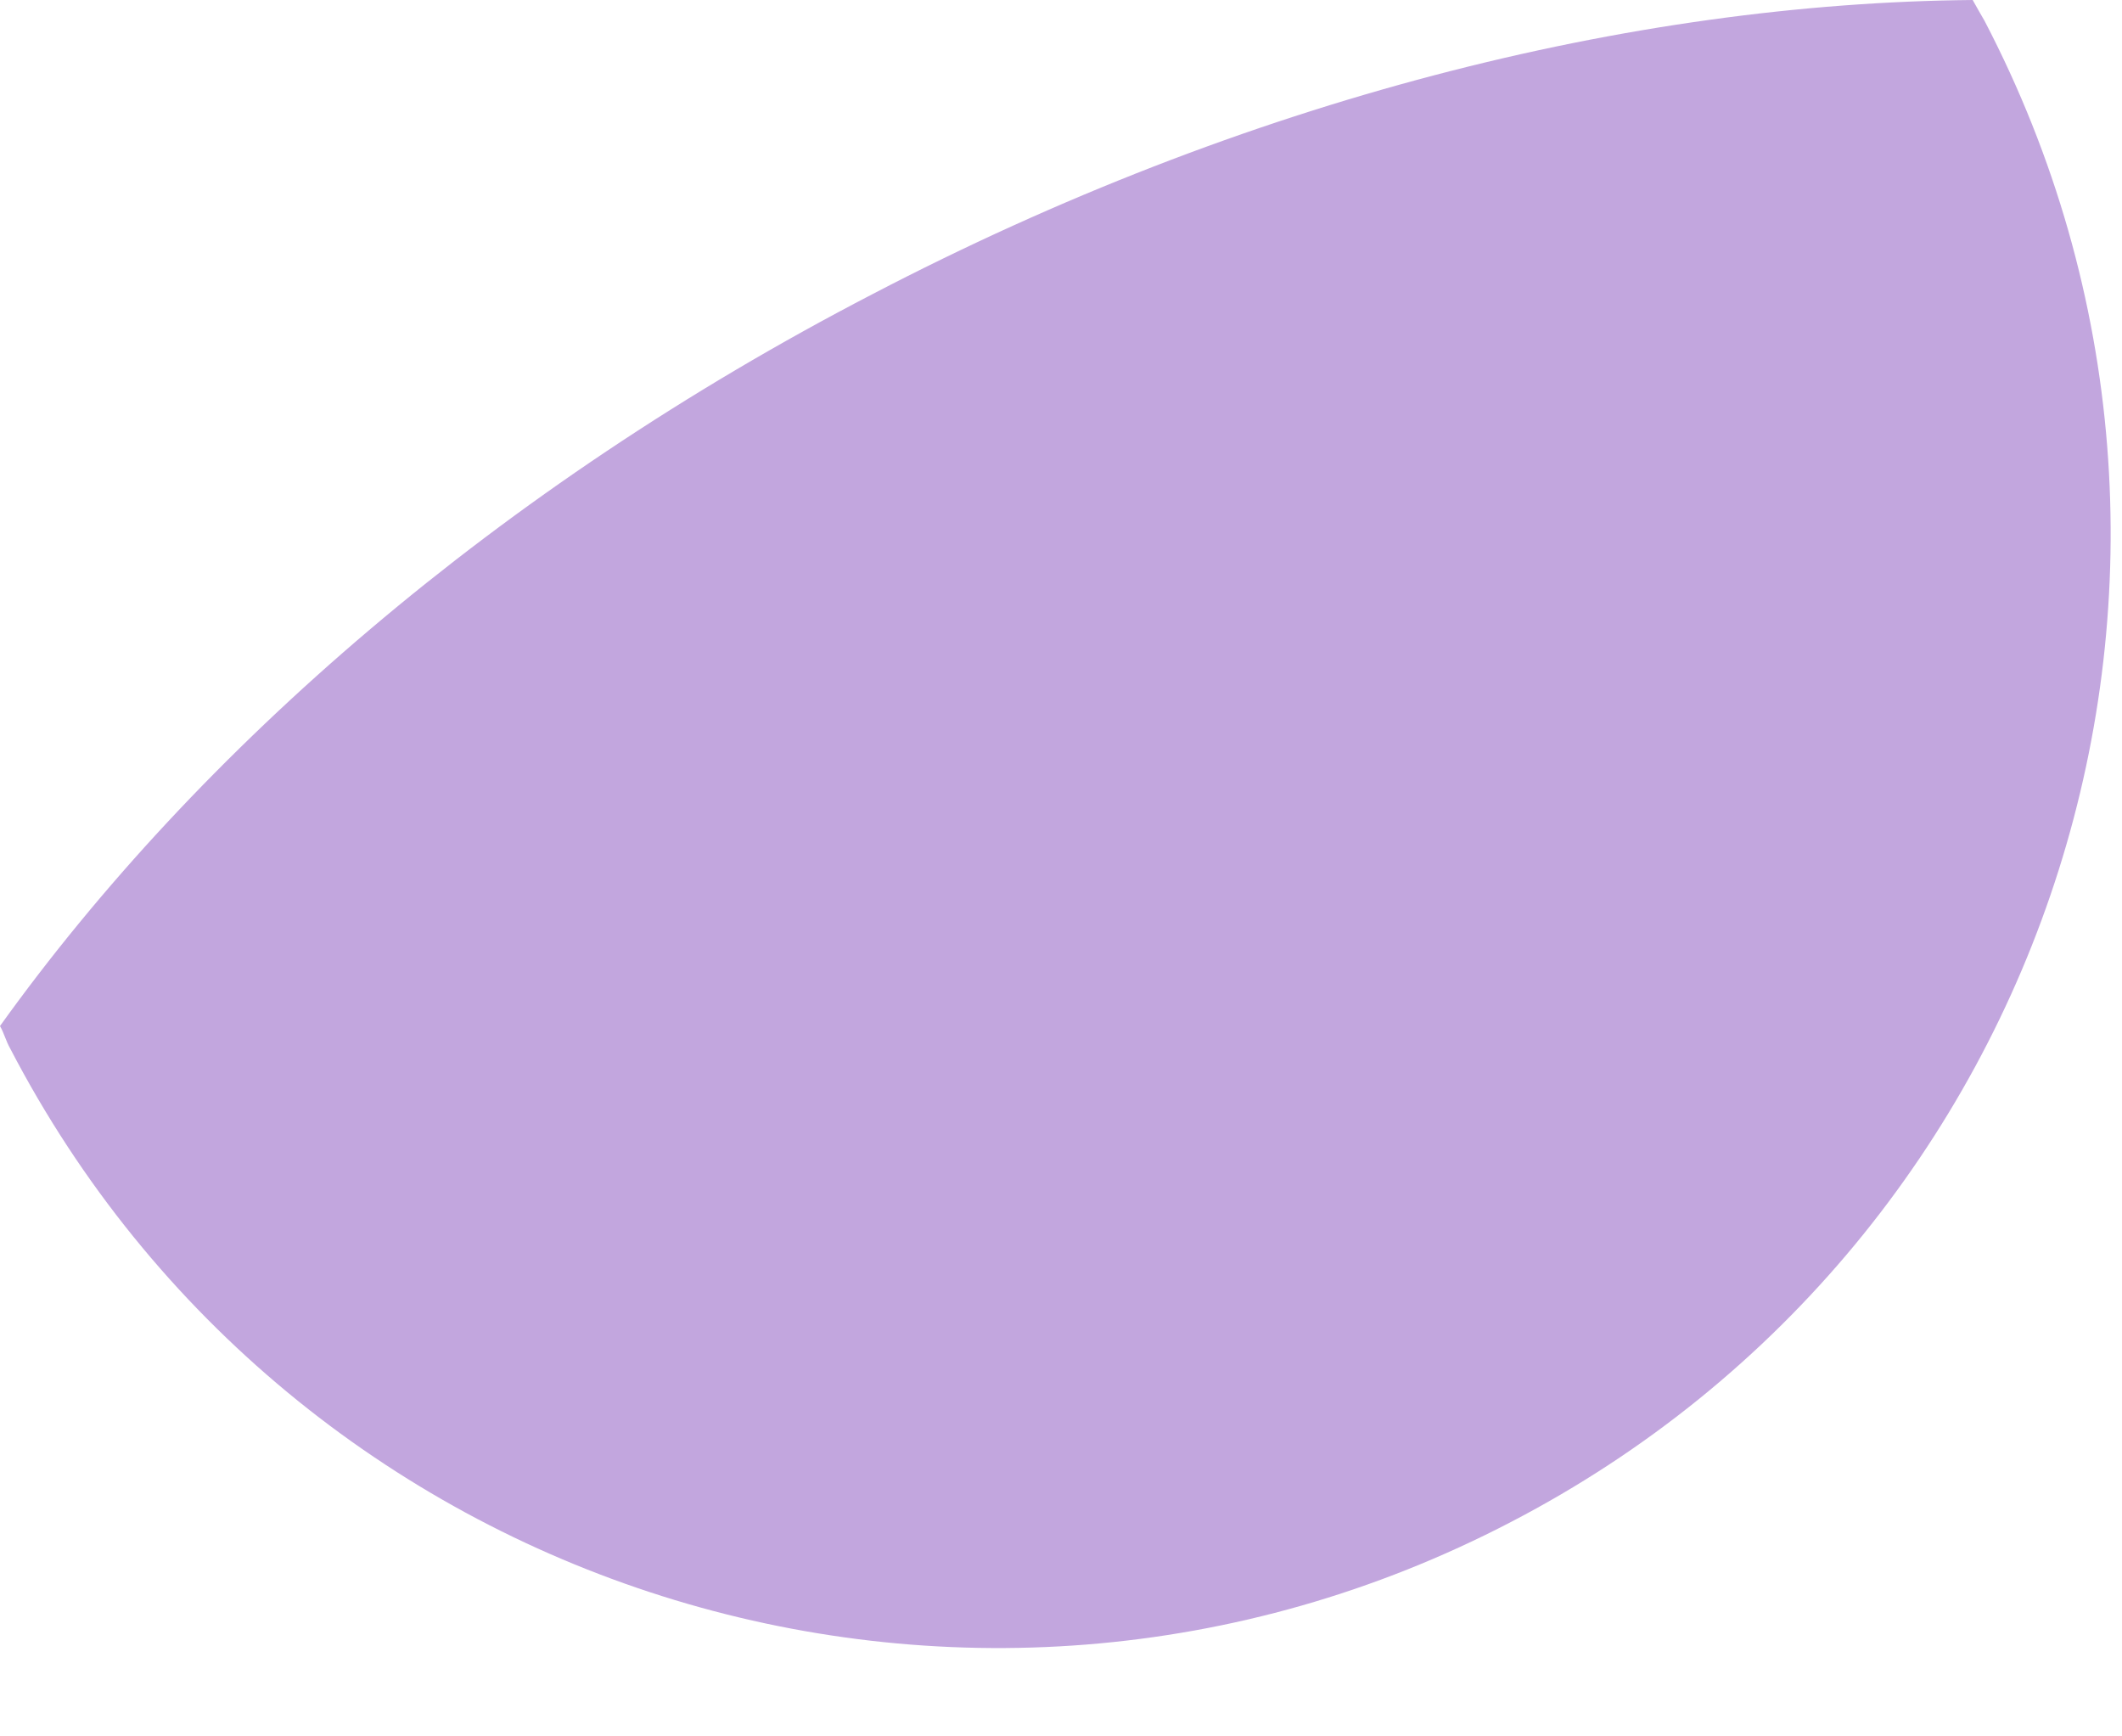 <?xml version="1.0" encoding="utf-8"?>
<svg xmlns="http://www.w3.org/2000/svg" fill="none" height="100%" overflow="visible" preserveAspectRatio="none" style="display: block;" viewBox="0 0 11 9" width="100%">
<path d="M7.832 7.889C10.658 6.422 11.761 2.935 10.288 0.109C10.267 0.073 10.246 0.036 10.226 0C8.456 0.016 6.458 0.515 4.522 1.525C2.586 2.529 1.03 3.882 0 5.318C0.021 5.355 0.031 5.396 0.052 5.433C1.52 8.259 5.006 9.362 7.832 7.889Z" fill="#C2A6DE" id="Vector"/>
</svg>